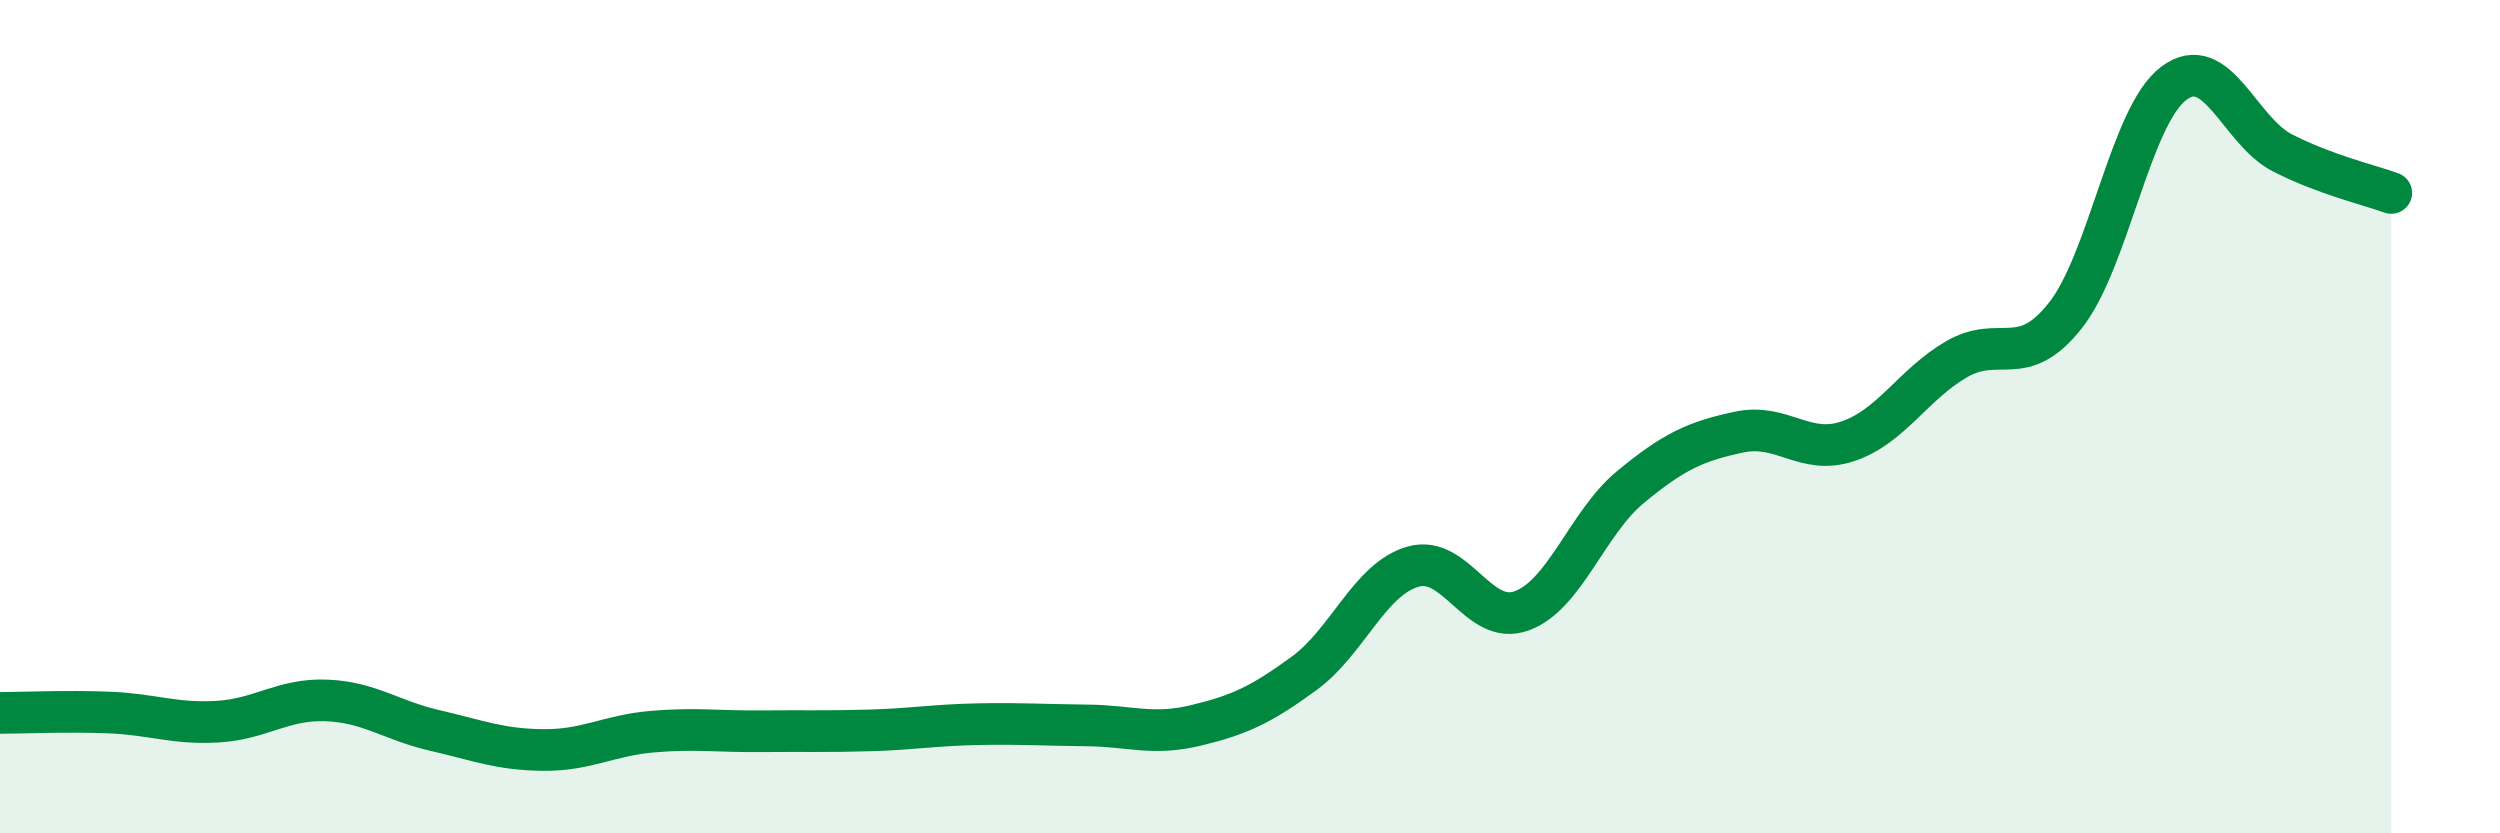 
    <svg width="60" height="20" viewBox="0 0 60 20" xmlns="http://www.w3.org/2000/svg">
      <path
        d="M 0,17.11 C 0.52,17.11 1.57,17.06 2.61,17.1 C 3.65,17.14 4.18,17.38 5.22,17.32 C 6.26,17.26 6.79,16.77 7.83,16.81 C 8.87,16.85 9.39,17.29 10.43,17.53 C 11.47,17.77 12,17.99 13.04,18 C 14.08,18.01 14.61,17.65 15.65,17.56 C 16.69,17.47 17.22,17.56 18.26,17.55 C 19.3,17.54 19.83,17.56 20.87,17.53 C 21.91,17.5 22.44,17.4 23.48,17.38 C 24.52,17.36 25.05,17.4 26.09,17.41 C 27.13,17.42 27.66,17.66 28.7,17.41 C 29.74,17.16 30.26,16.92 31.3,16.16 C 32.34,15.4 32.87,13.9 33.91,13.6 C 34.95,13.3 35.48,15.04 36.52,14.66 C 37.56,14.28 38.09,12.55 39.13,11.69 C 40.17,10.83 40.7,10.59 41.74,10.37 C 42.78,10.15 43.31,10.94 44.35,10.59 C 45.39,10.24 45.92,9.22 46.96,8.62 C 48,8.02 48.53,8.89 49.57,7.57 C 50.61,6.25 51.13,2.78 52.17,2 C 53.21,1.22 53.74,3.14 54.78,3.67 C 55.82,4.2 56.87,4.44 57.39,4.63L57.39 20L0 20Z"
        fill="#008740"
        opacity="0.1"
        stroke-linecap="round"
        stroke-linejoin="round"
      />
      <path
        d="M 0,17.11 C 0.52,17.11 1.57,17.06 2.61,17.1 C 3.65,17.14 4.18,17.38 5.22,17.32 C 6.26,17.26 6.79,16.77 7.83,16.81 C 8.87,16.85 9.39,17.29 10.43,17.53 C 11.47,17.77 12,17.99 13.04,18 C 14.08,18.01 14.61,17.65 15.65,17.56 C 16.69,17.47 17.22,17.56 18.26,17.55 C 19.3,17.54 19.83,17.56 20.87,17.53 C 21.91,17.5 22.44,17.4 23.48,17.38 C 24.52,17.36 25.05,17.4 26.09,17.41 C 27.13,17.42 27.66,17.66 28.7,17.41 C 29.74,17.16 30.26,16.92 31.3,16.16 C 32.34,15.4 32.87,13.9 33.91,13.6 C 34.95,13.3 35.48,15.04 36.52,14.66 C 37.56,14.28 38.09,12.55 39.13,11.69 C 40.17,10.83 40.7,10.59 41.74,10.37 C 42.78,10.15 43.31,10.94 44.35,10.59 C 45.39,10.24 45.92,9.22 46.96,8.62 C 48,8.02 48.53,8.89 49.57,7.57 C 50.61,6.25 51.13,2.78 52.17,2 C 53.21,1.22 53.74,3.14 54.78,3.67 C 55.82,4.2 56.87,4.44 57.39,4.63"
        stroke="#008740"
        stroke-width="1"
        fill="none"
        stroke-linecap="round"
        stroke-linejoin="round"
      />
    </svg>
  